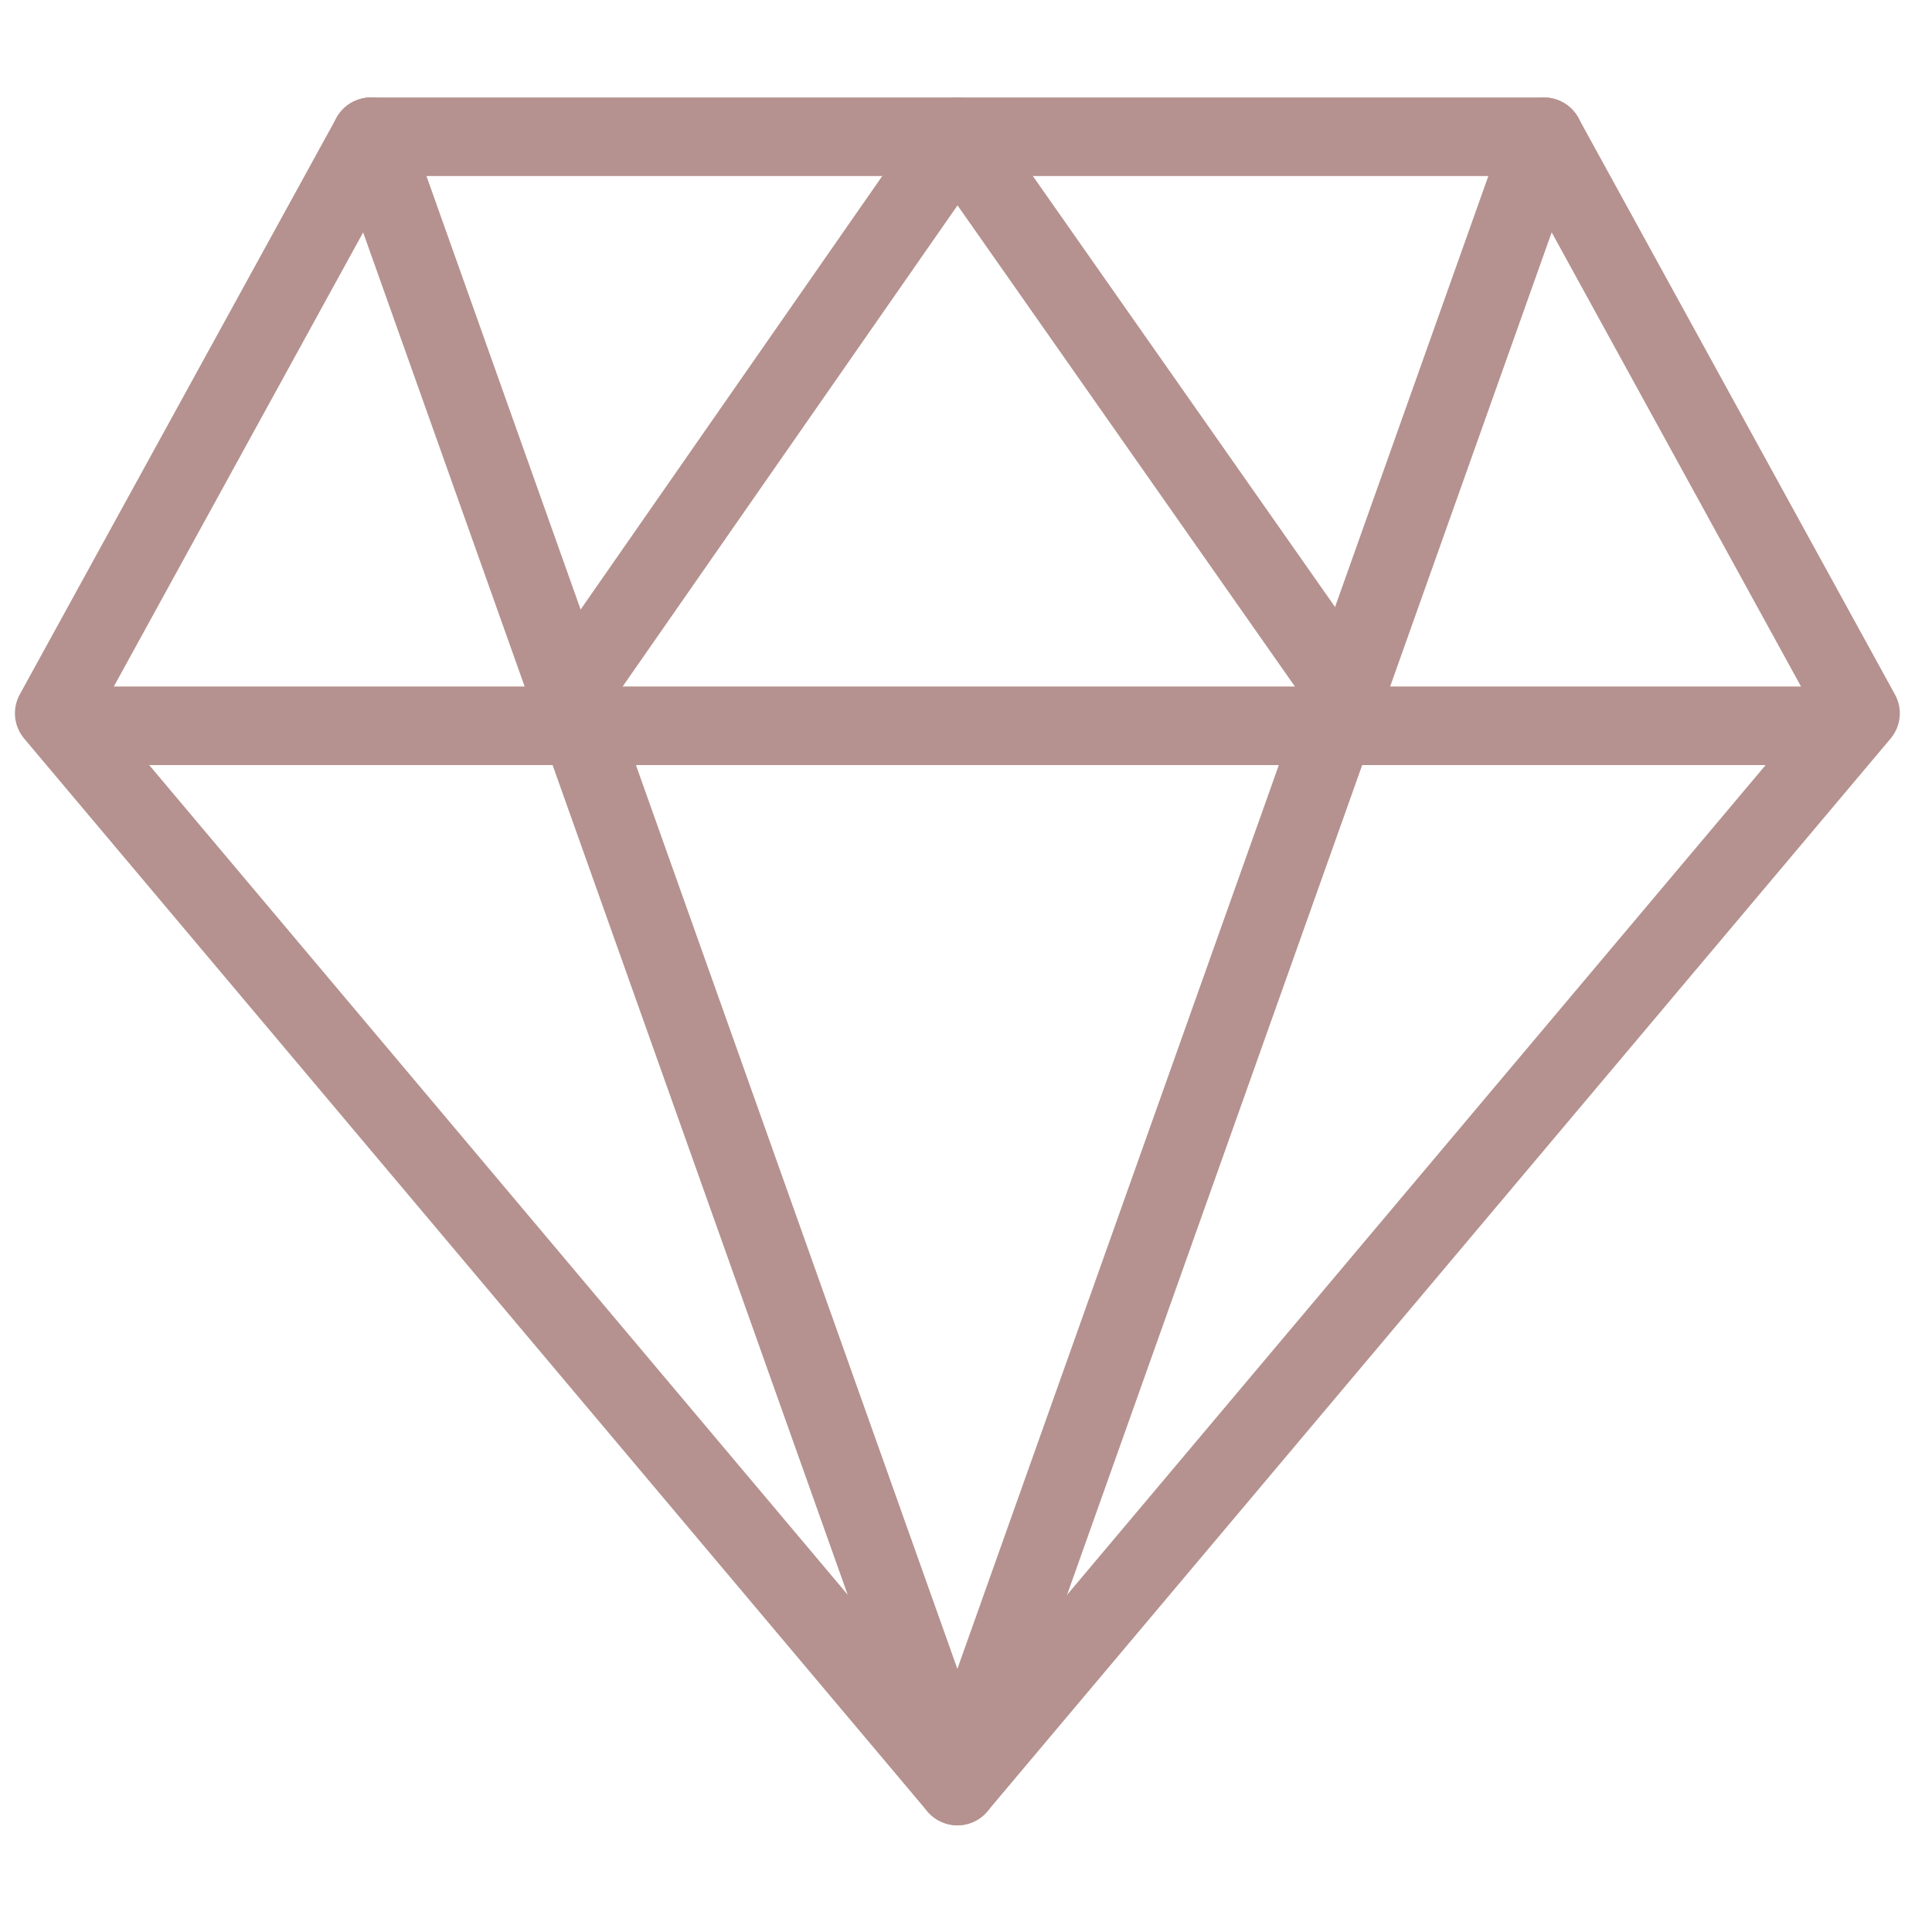 <?xml version="1.0" encoding="UTF-8"?> <svg xmlns="http://www.w3.org/2000/svg" width="41" height="41" viewBox="0 0 41 41" fill="none"> <g clip-path="url(#clip0)"> <path d="M20.318 38.736C20.073 38.736 19.839 38.628 19.679 38.439L0.513 15.674C0.291 15.411 0.254 15.038 0.419 14.738L7.139 2.503C7.286 2.236 7.566 2.069 7.869 2.069H32.766C33.071 2.069 33.351 2.236 33.496 2.503L40.214 14.738C40.381 15.039 40.343 15.411 40.121 15.674L20.954 38.439C20.796 38.628 20.563 38.736 20.318 38.736ZM2.158 15.038L20.318 36.609L38.478 15.038L32.273 3.736H8.363L2.158 15.038Z" fill="#B5928F"></path> <path d="M39.067 16.236H1.567C1.107 16.236 0.734 15.863 0.734 15.403C0.734 14.943 1.107 14.569 1.567 14.569H39.067C39.527 14.569 39.901 14.943 39.901 15.403C39.901 15.863 39.527 16.236 39.067 16.236Z" fill="#B5928F"></path> <path d="M28.754 15.768C28.492 15.768 28.234 15.644 28.072 15.413L20.32 4.358L12.667 15.354C12.407 15.733 11.886 15.824 11.509 15.563C11.129 15.299 11.037 14.781 11.3 14.403L19.634 2.426C19.789 2.203 20.044 2.069 20.316 2.069H20.317C20.589 2.069 20.842 2.201 20.999 2.424L29.436 14.456C29.701 14.834 29.609 15.353 29.232 15.616C29.089 15.718 28.921 15.768 28.754 15.768Z" fill="#B5928F"></path> <path d="M20.317 38.736C19.964 38.736 19.651 38.514 19.532 38.182L7.084 3.182C6.931 2.747 7.157 2.271 7.589 2.117C8.026 1.957 8.501 2.189 8.654 2.622L20.317 35.416L31.981 2.622C32.134 2.191 32.609 1.961 33.046 2.117C33.479 2.271 33.706 2.747 33.551 3.182L21.102 38.182C20.984 38.514 20.671 38.736 20.317 38.736Z" fill="#B5928F"></path> </g> <defs> <clipPath id="clip0"> <rect width="40" height="40" fill="white" transform="translate(0.317 0.402)"></rect> </clipPath> </defs> </svg> 
